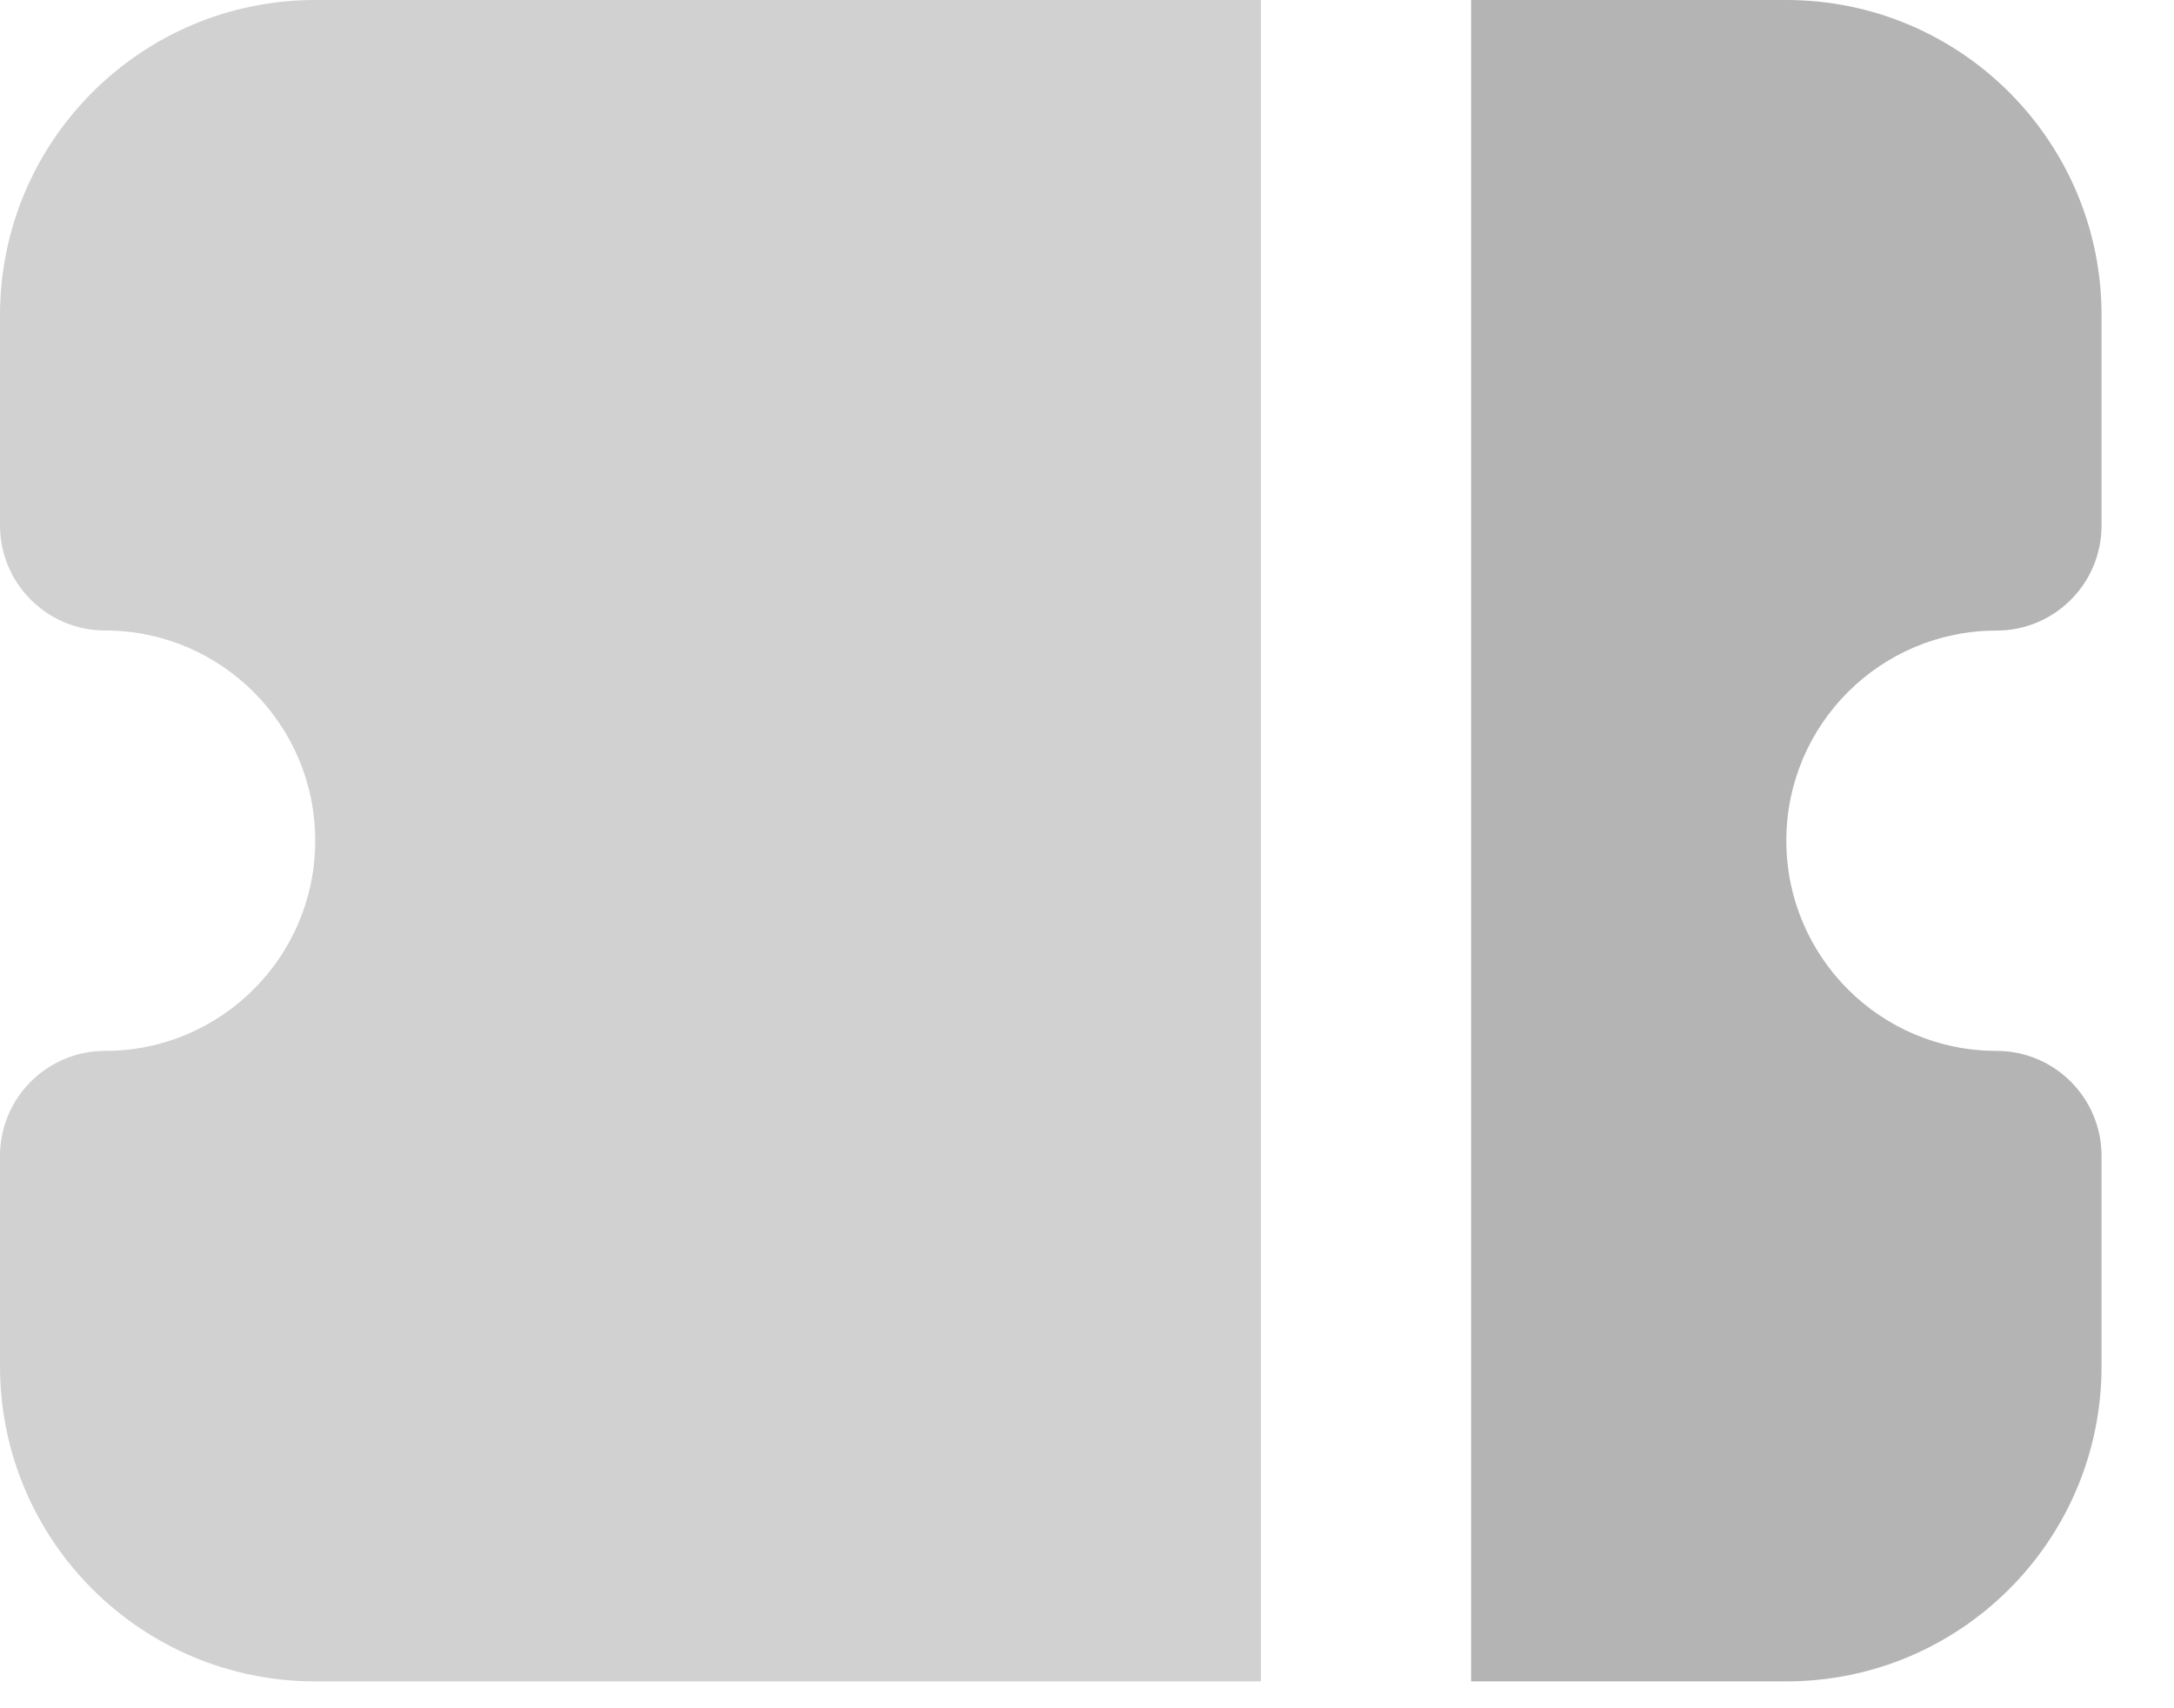 <svg width="28" height="22" viewBox="0 0 28 22" fill="none" xmlns="http://www.w3.org/2000/svg">
<path d="M16.241 0H4.06C1.818 0 0 1.818 0 4.06V6.767C0 7.514 0.606 8.12 1.353 8.12C2.848 8.12 4.06 9.332 4.06 10.827C4.06 12.322 2.848 13.534 1.353 13.534C0.606 13.534 0 14.14 0 14.887V17.594C0 19.837 1.818 21.654 4.06 21.654H16.241V0Z" fill="#D1D1D1"/>
<path d="M18.947 21.654H23.007C25.25 21.654 27.067 19.837 27.067 17.594V14.887C27.067 14.14 26.462 13.534 25.714 13.534C24.219 13.534 23.007 12.322 23.007 10.827C23.007 9.332 24.219 8.121 25.714 8.121C26.462 8.121 27.067 7.515 27.067 6.767V4.06C27.067 1.818 25.25 0 23.007 0H18.947V21.654Z" fill="#B4B4B4"/>
</svg>
